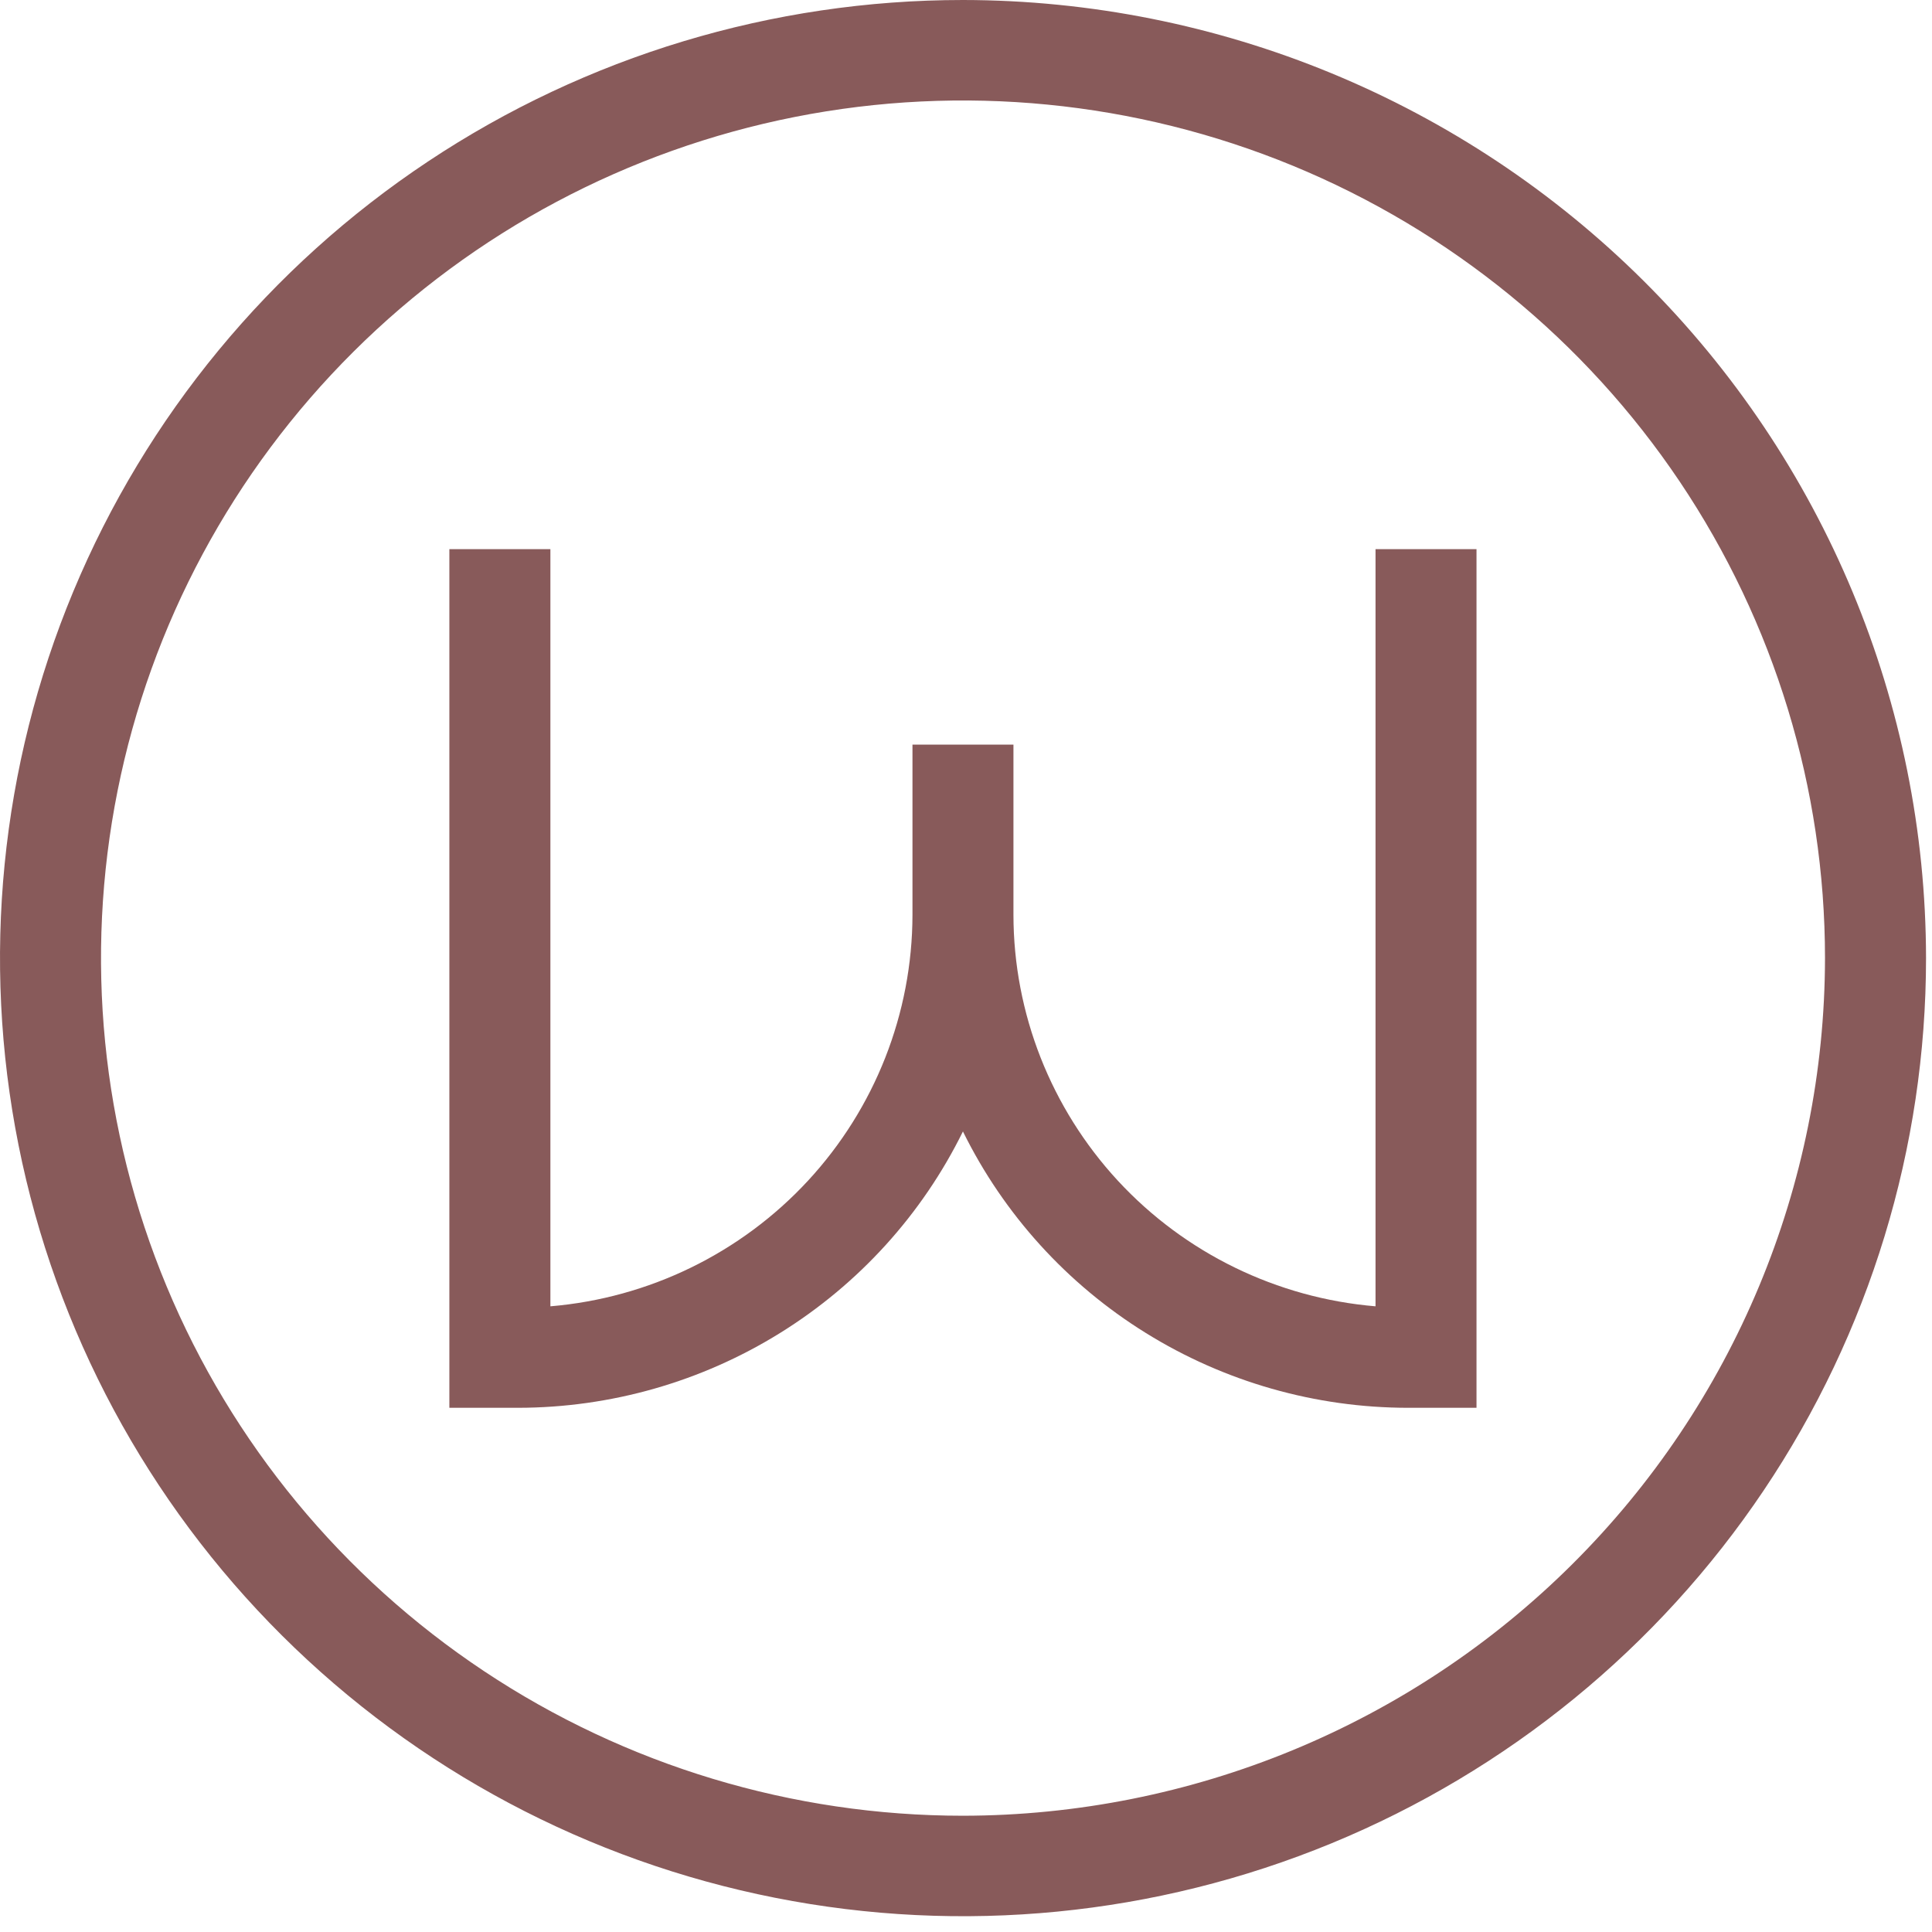 <svg xmlns="http://www.w3.org/2000/svg" width="34" height="34" viewBox="0 0 34 34" fill="none">
  <path d="M16.947 0C13.595 0 10.319 0.989 7.532 2.842C4.745 4.694 2.573 7.328 1.29 10.409C0.007 13.49 -0.328 16.88 0.326 20.151C0.98 23.421 2.594 26.426 4.964 28.784C7.334 31.142 10.354 32.748 13.641 33.398C16.928 34.049 20.336 33.715 23.433 32.439C26.529 31.163 29.176 29.002 31.038 26.229C32.901 23.456 33.895 20.196 33.895 16.861C33.89 12.391 32.103 8.105 28.926 4.944C25.748 1.783 21.441 0.005 16.947 0ZM16.947 31.954C13.947 31.954 11.014 31.069 8.519 29.41C6.025 27.752 4.08 25.395 2.932 22.637C1.784 19.879 1.484 16.845 2.069 13.917C2.654 10.989 4.099 8.3 6.221 6.189C8.342 4.078 11.045 2.641 13.988 2.058C16.93 1.476 19.981 1.775 22.753 2.917C25.524 4.06 27.894 5.994 29.561 8.476C31.227 10.958 32.117 13.876 32.117 16.861C32.112 20.863 30.513 24.699 27.669 27.528C24.825 30.358 20.969 31.949 16.947 31.954Z" fill="#885A5A"/>
  <path d="M24.207 22.989C22.471 22.843 20.853 22.054 19.673 20.779C18.494 19.503 17.837 17.834 17.835 16.101V13.104H16.058V16.101C16.055 17.834 15.399 19.503 14.219 20.779C13.039 22.054 11.421 22.843 9.686 22.989V9.664H7.908V24.775H9.117C10.748 24.773 12.347 24.317 13.73 23.457C15.114 22.598 16.229 21.369 16.946 19.912C17.665 21.371 18.78 22.6 20.166 23.459C21.551 24.319 23.151 24.775 24.784 24.775H25.984V9.664H24.207V22.989Z" fill="#885A5A"/>
</svg>

